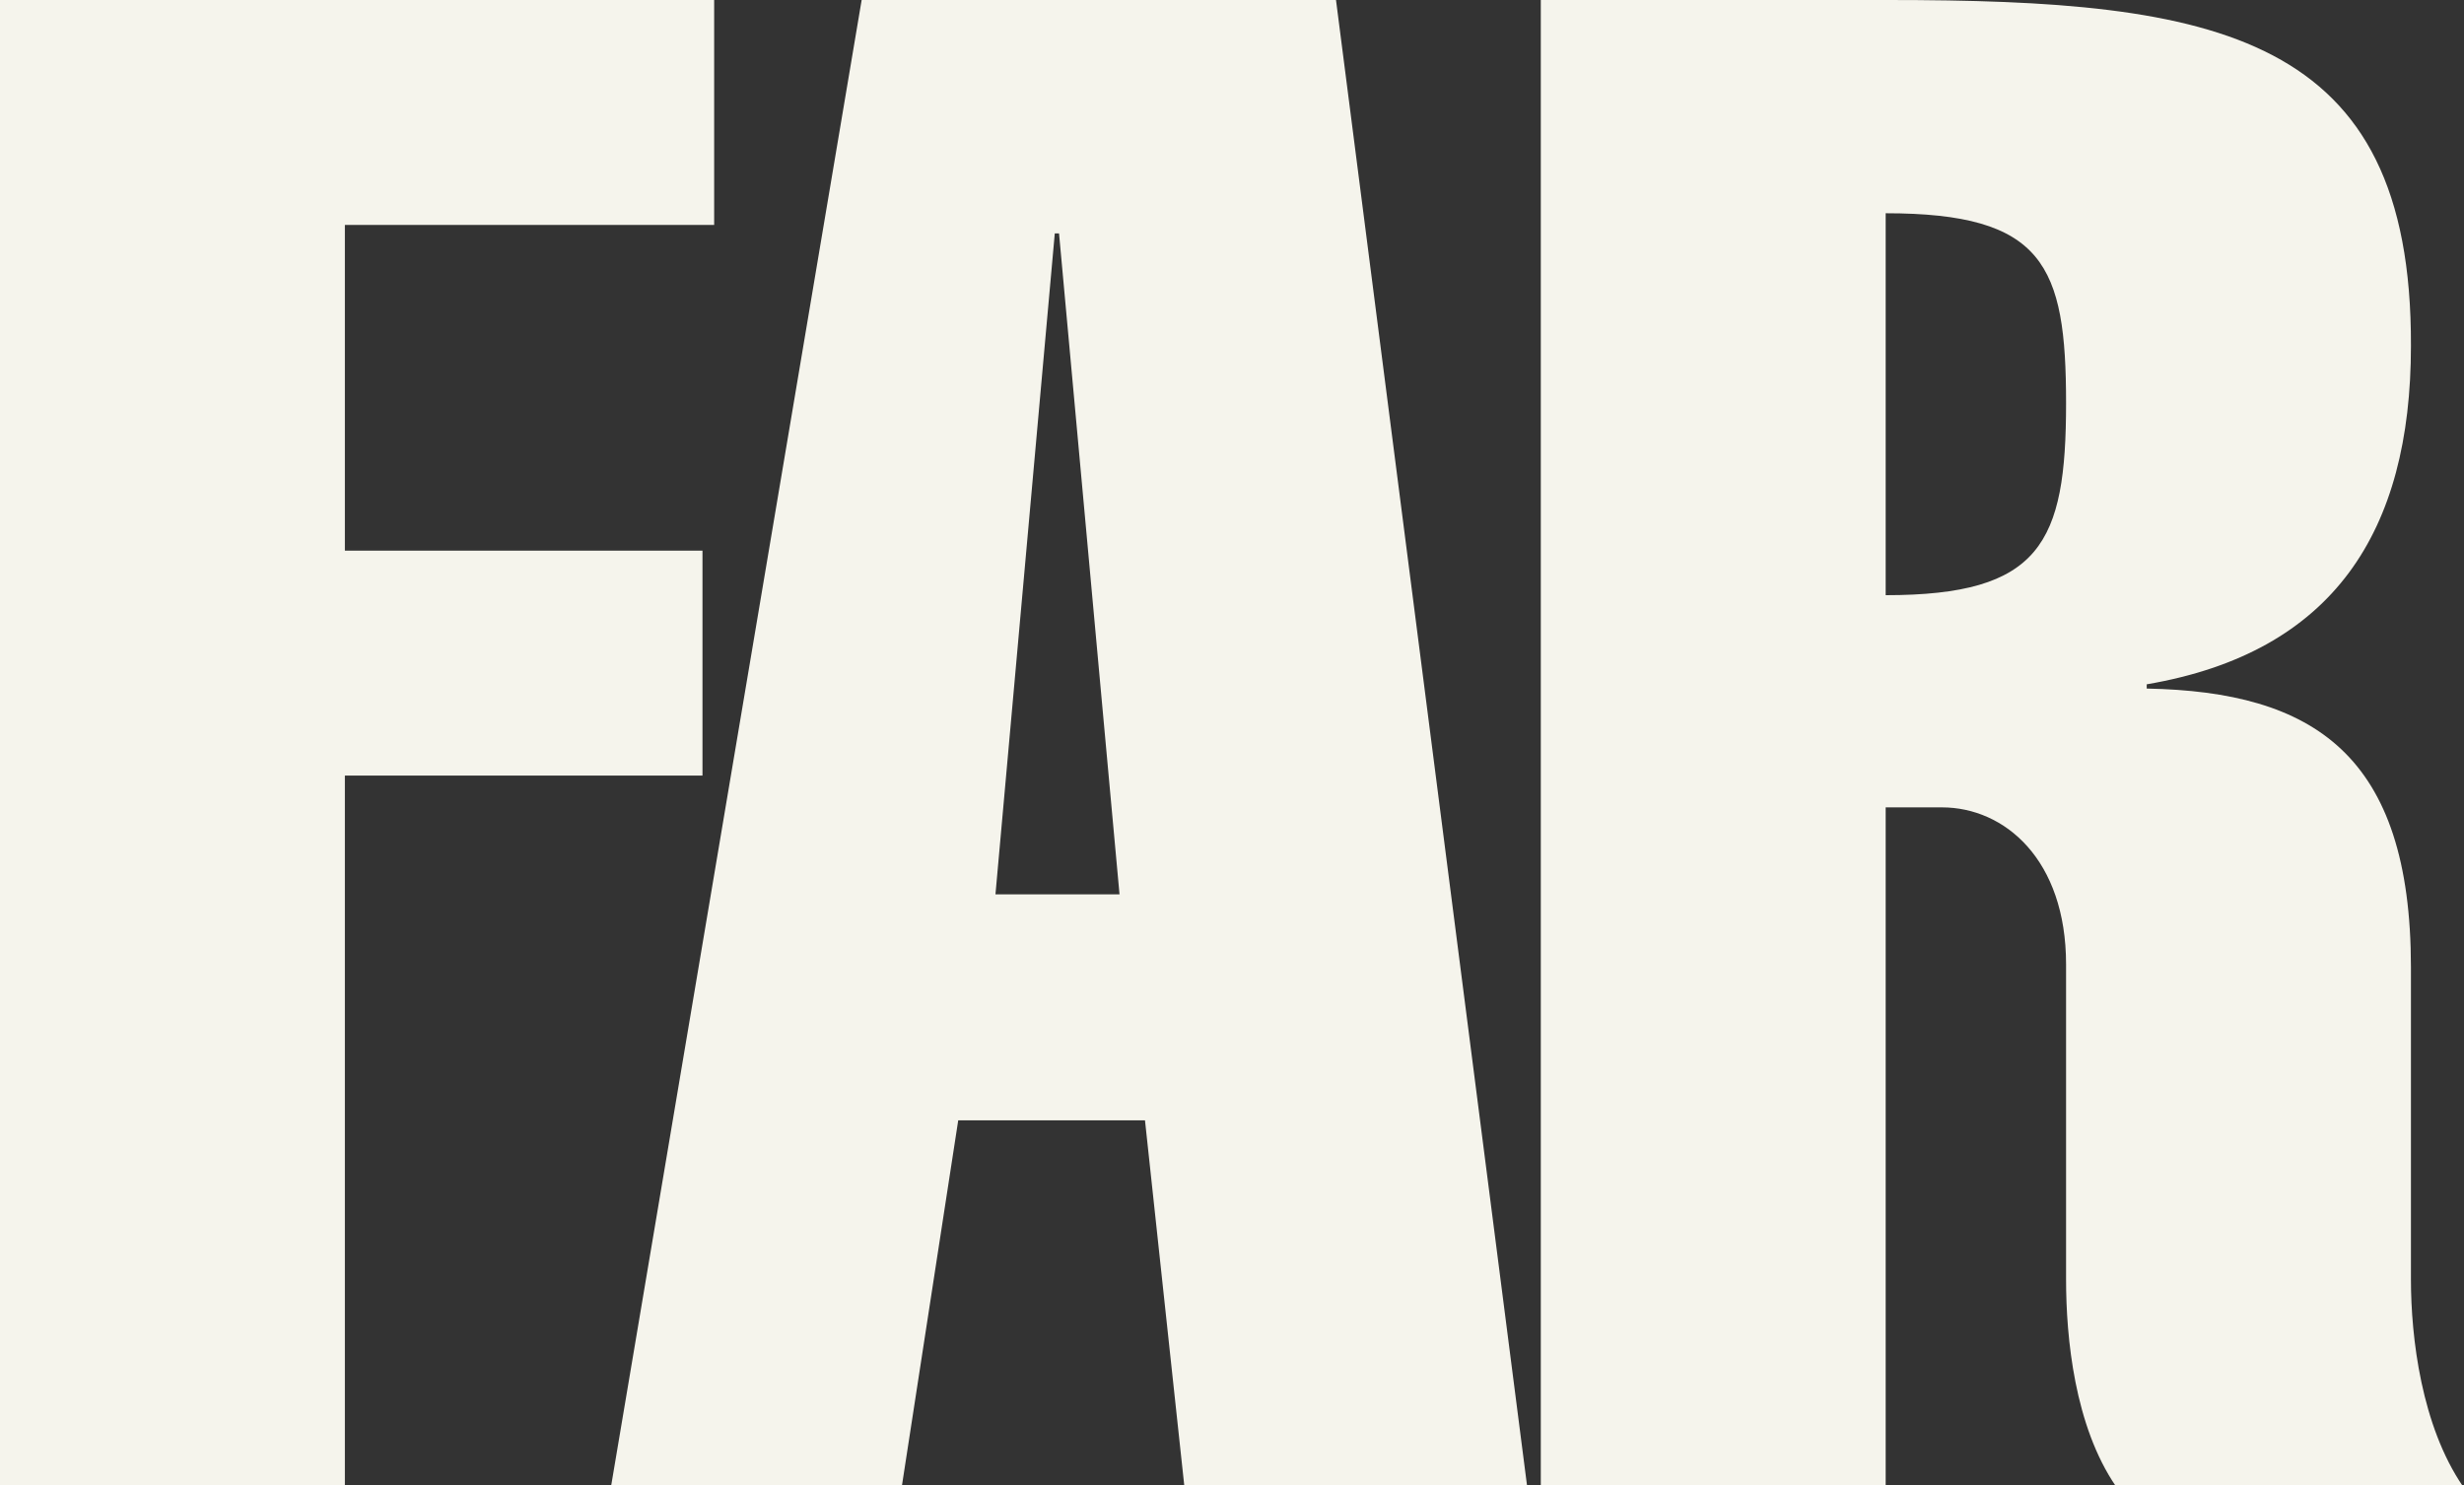 <?xml version="1.0" encoding="utf-8"?>
<!-- Generator: Adobe Illustrator 26.2.1, SVG Export Plug-In . SVG Version: 6.00 Build 0)  -->
<svg version="1.1" id="Calque_1" xmlns="http://www.w3.org/2000/svg" xmlns:xlink="http://www.w3.org/1999/xlink" x="0px" y="0px"
	 viewBox="0 0 232.2 140" style="enable-background:new 0 0 232.2 140;" xml:space="preserve">
<rect x="0" y="0" width="232.2" height="140" fill="#333333" stroke="none"/>
<style type="text/css">
	.st0{fill:#F5F4EC;}
</style>
<path class="st0" d="M177.7,20.1c14.9,0,17,4.9,17,17.9c0,13.2-2.4,18.1-17,18.1V20.1z M177.7,140V76.1h5.3
	c5.9,0,11.7,4.9,11.7,14.8v29.7c0,5.5,0.8,13.8,4.7,19.5h32.7c-3.9-5.7-4.9-14-4.9-19.5V91.2c0-20.1-9.2-26-24.9-26.3v-0.4
	c17.6-3,24.9-14.4,24.9-31.9C227.3,3.1,208.9,0,177.9,0h-32.7v140H177.7z M81.2,0L57.6,140H85l5.3-34.4h17.6l3.7,34.4h32.3l-18-140
	H81.2z M93.8,84.4L99.4,22h0.4l5.7,62.3H93.8z M32.5,140V73.1h33.7V51.9H32.5V21.2h34.8V0H0v140H32.5z"/>
</svg>
